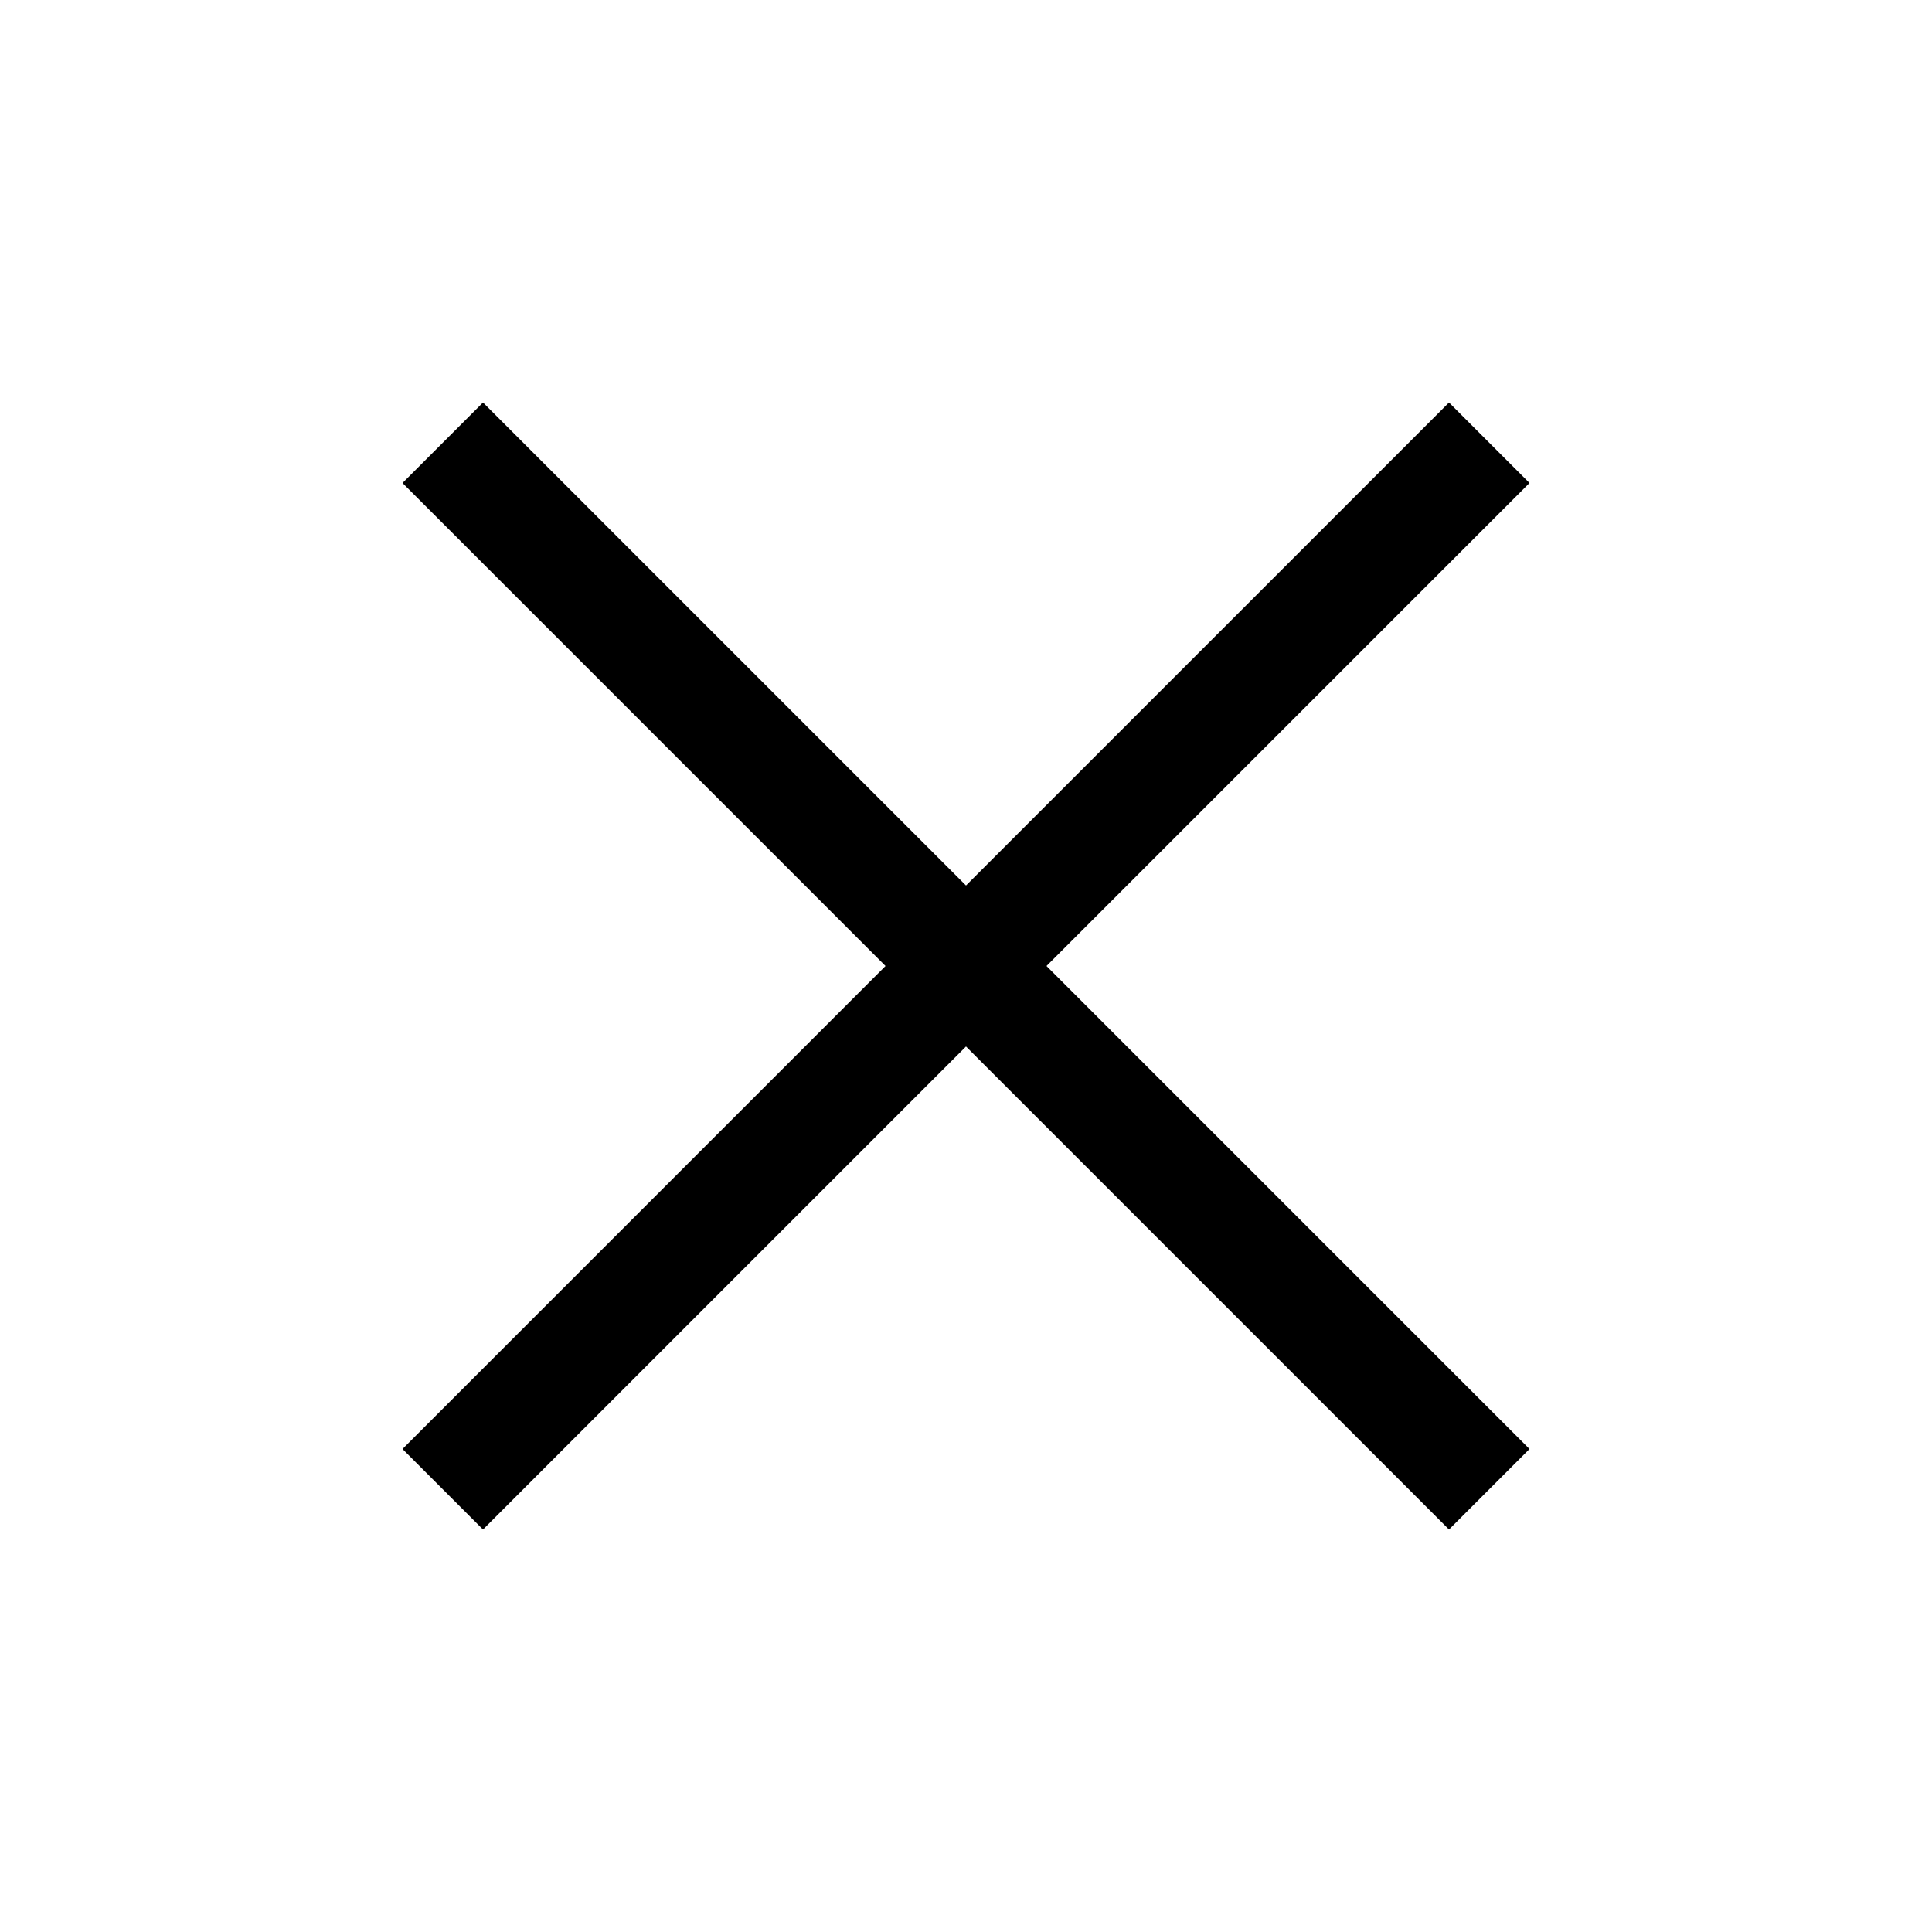 <!-- Generated by IcoMoon.io -->
<svg version="1.1" xmlns="http://www.w3.org/2000/svg" width="32" height="32" viewBox="0 0 32 32">
<title>close</title>
<path d="M25.333 8l-1.333-1.333-8 8-8-8-1.333 1.333 8 8-8 8 1.333 1.333 8-8 8 8 1.333-1.333-8-8z"></path>
</svg>
